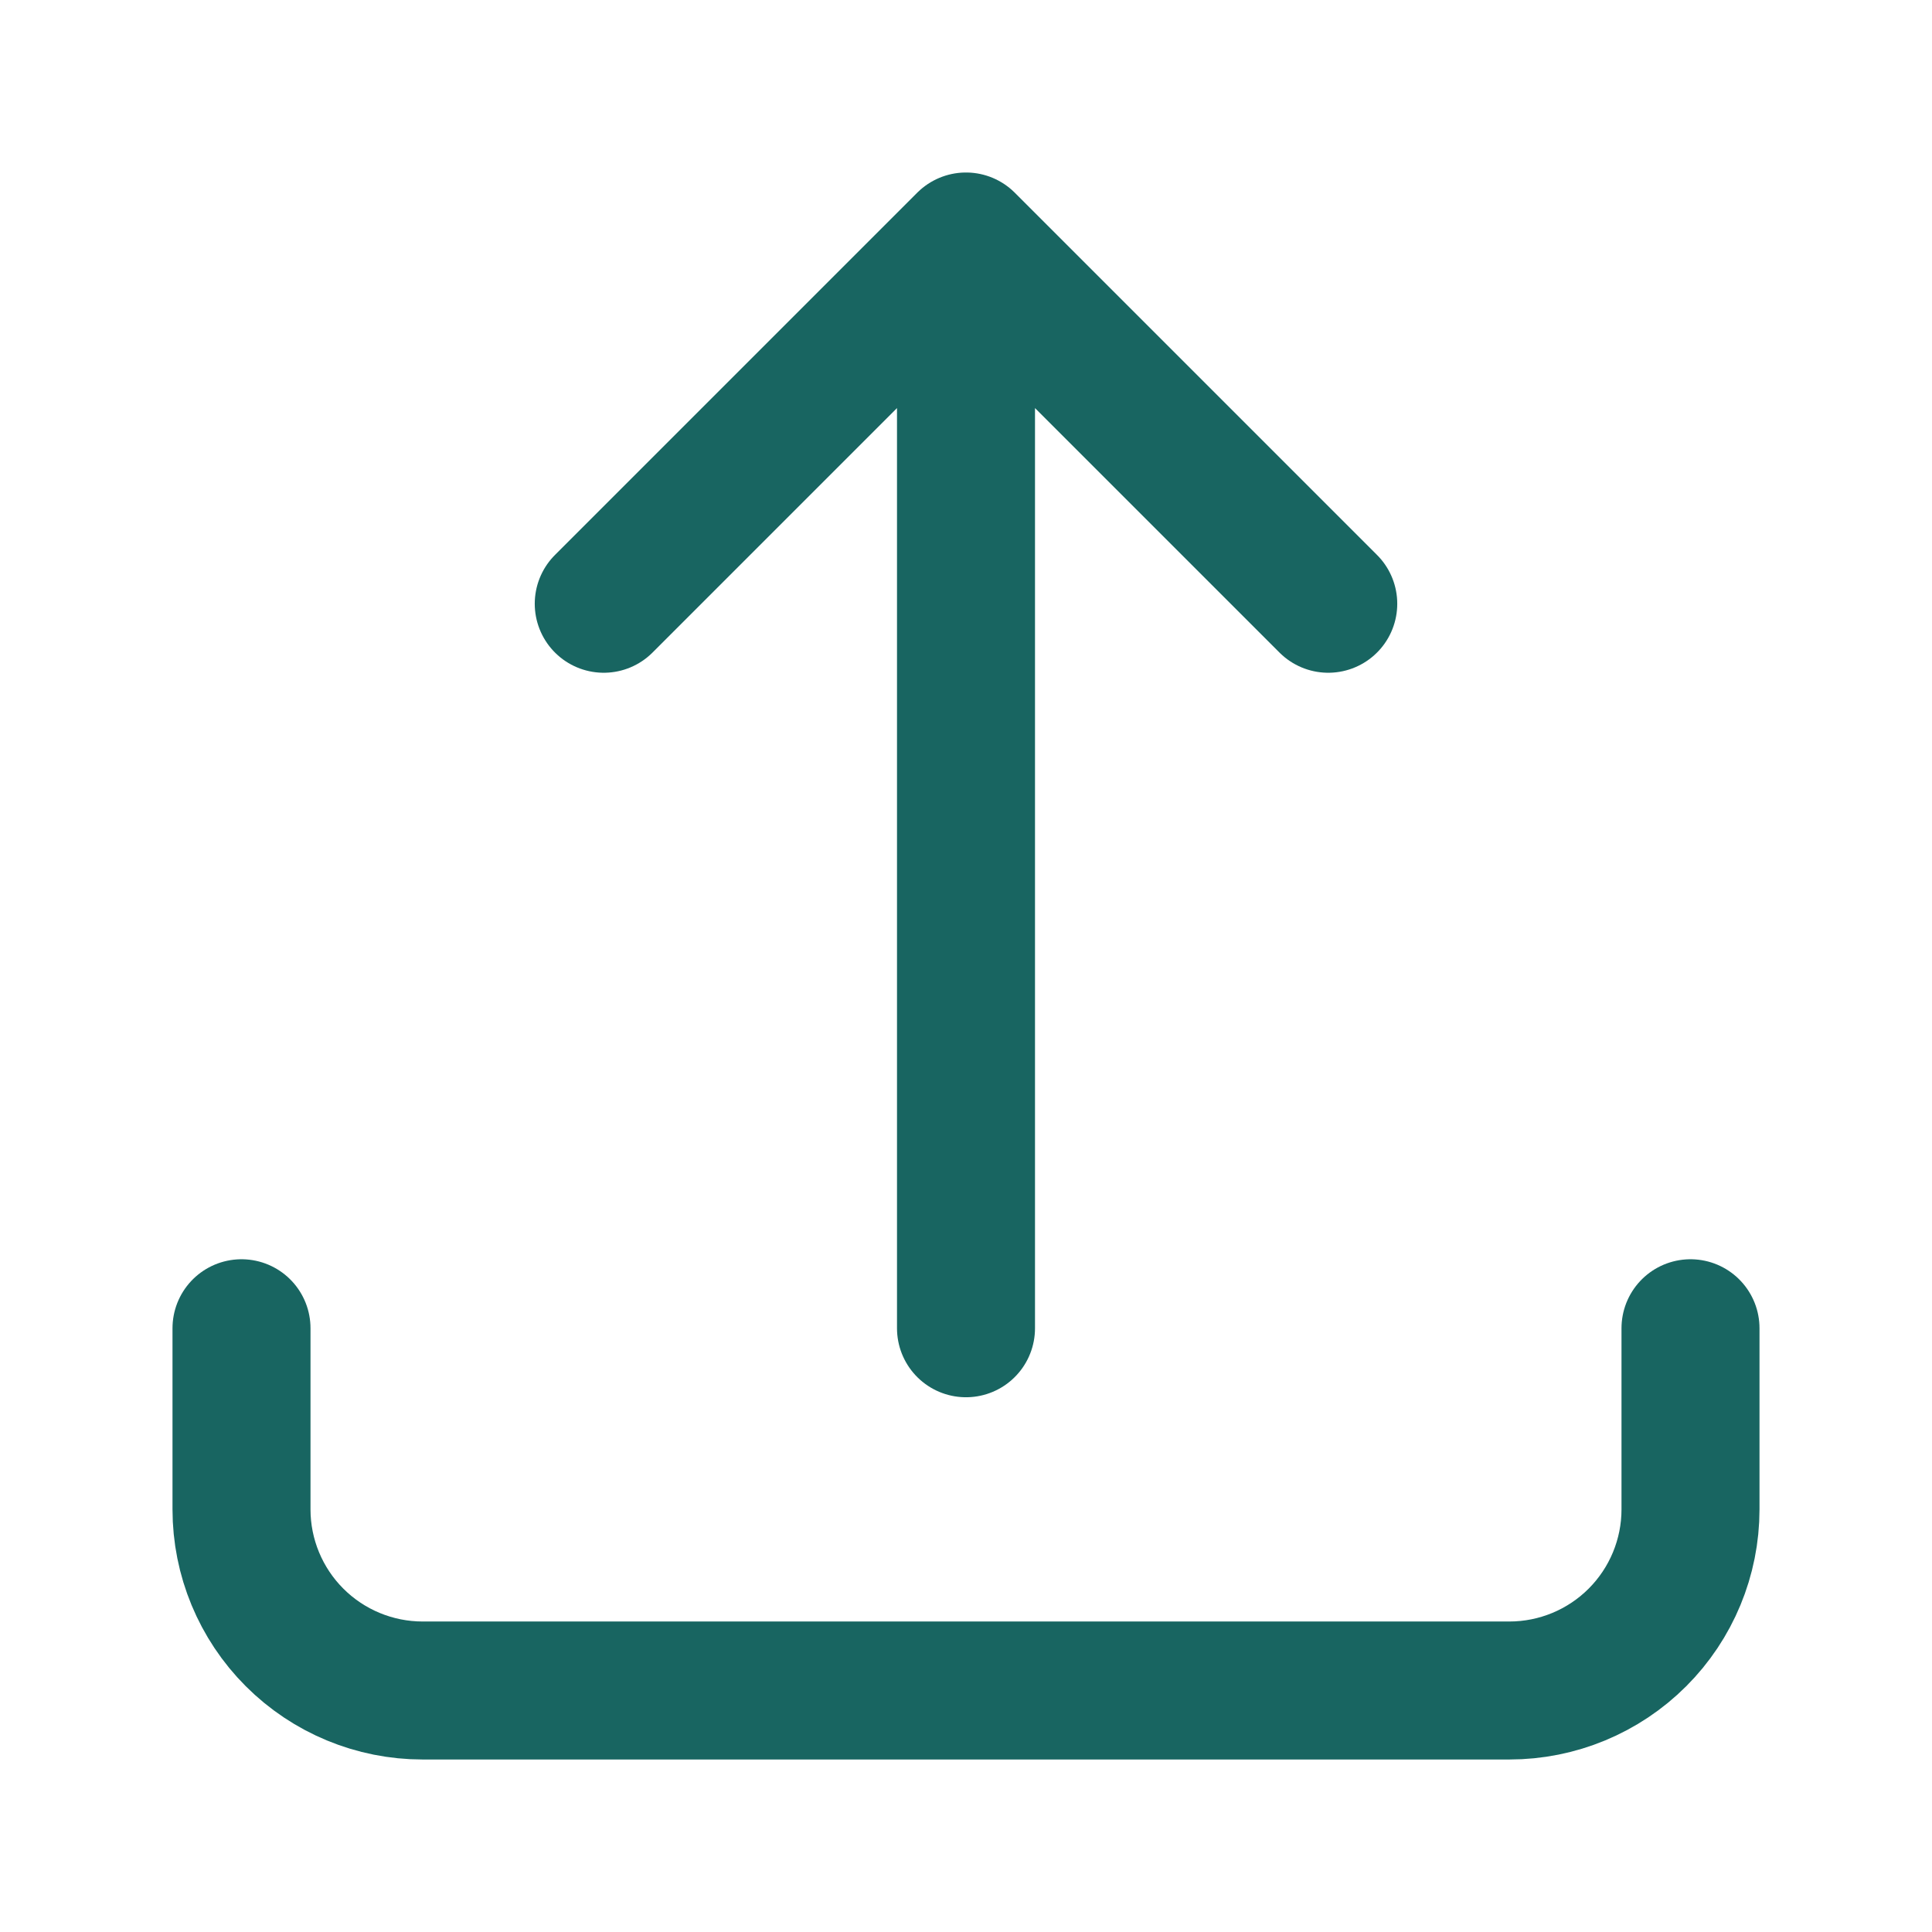 <svg width="28" height="28" viewBox="0 0 28 28" fill="none" xmlns="http://www.w3.org/2000/svg">
<path d="M3.5 19.25V21.875C3.5 22.571 3.777 23.239 4.269 23.731C4.761 24.223 5.429 24.5 6.125 24.5H21.875C22.571 24.5 23.239 24.223 23.731 23.731C24.223 23.239 24.5 22.571 24.5 21.875V19.25M8.75 8.75L14 3.5M14 3.5L19.25 8.75M14 3.5V19.25" stroke="#186561" stroke-width="2" stroke-linecap="round" stroke-linejoin="round"/>
</svg>
